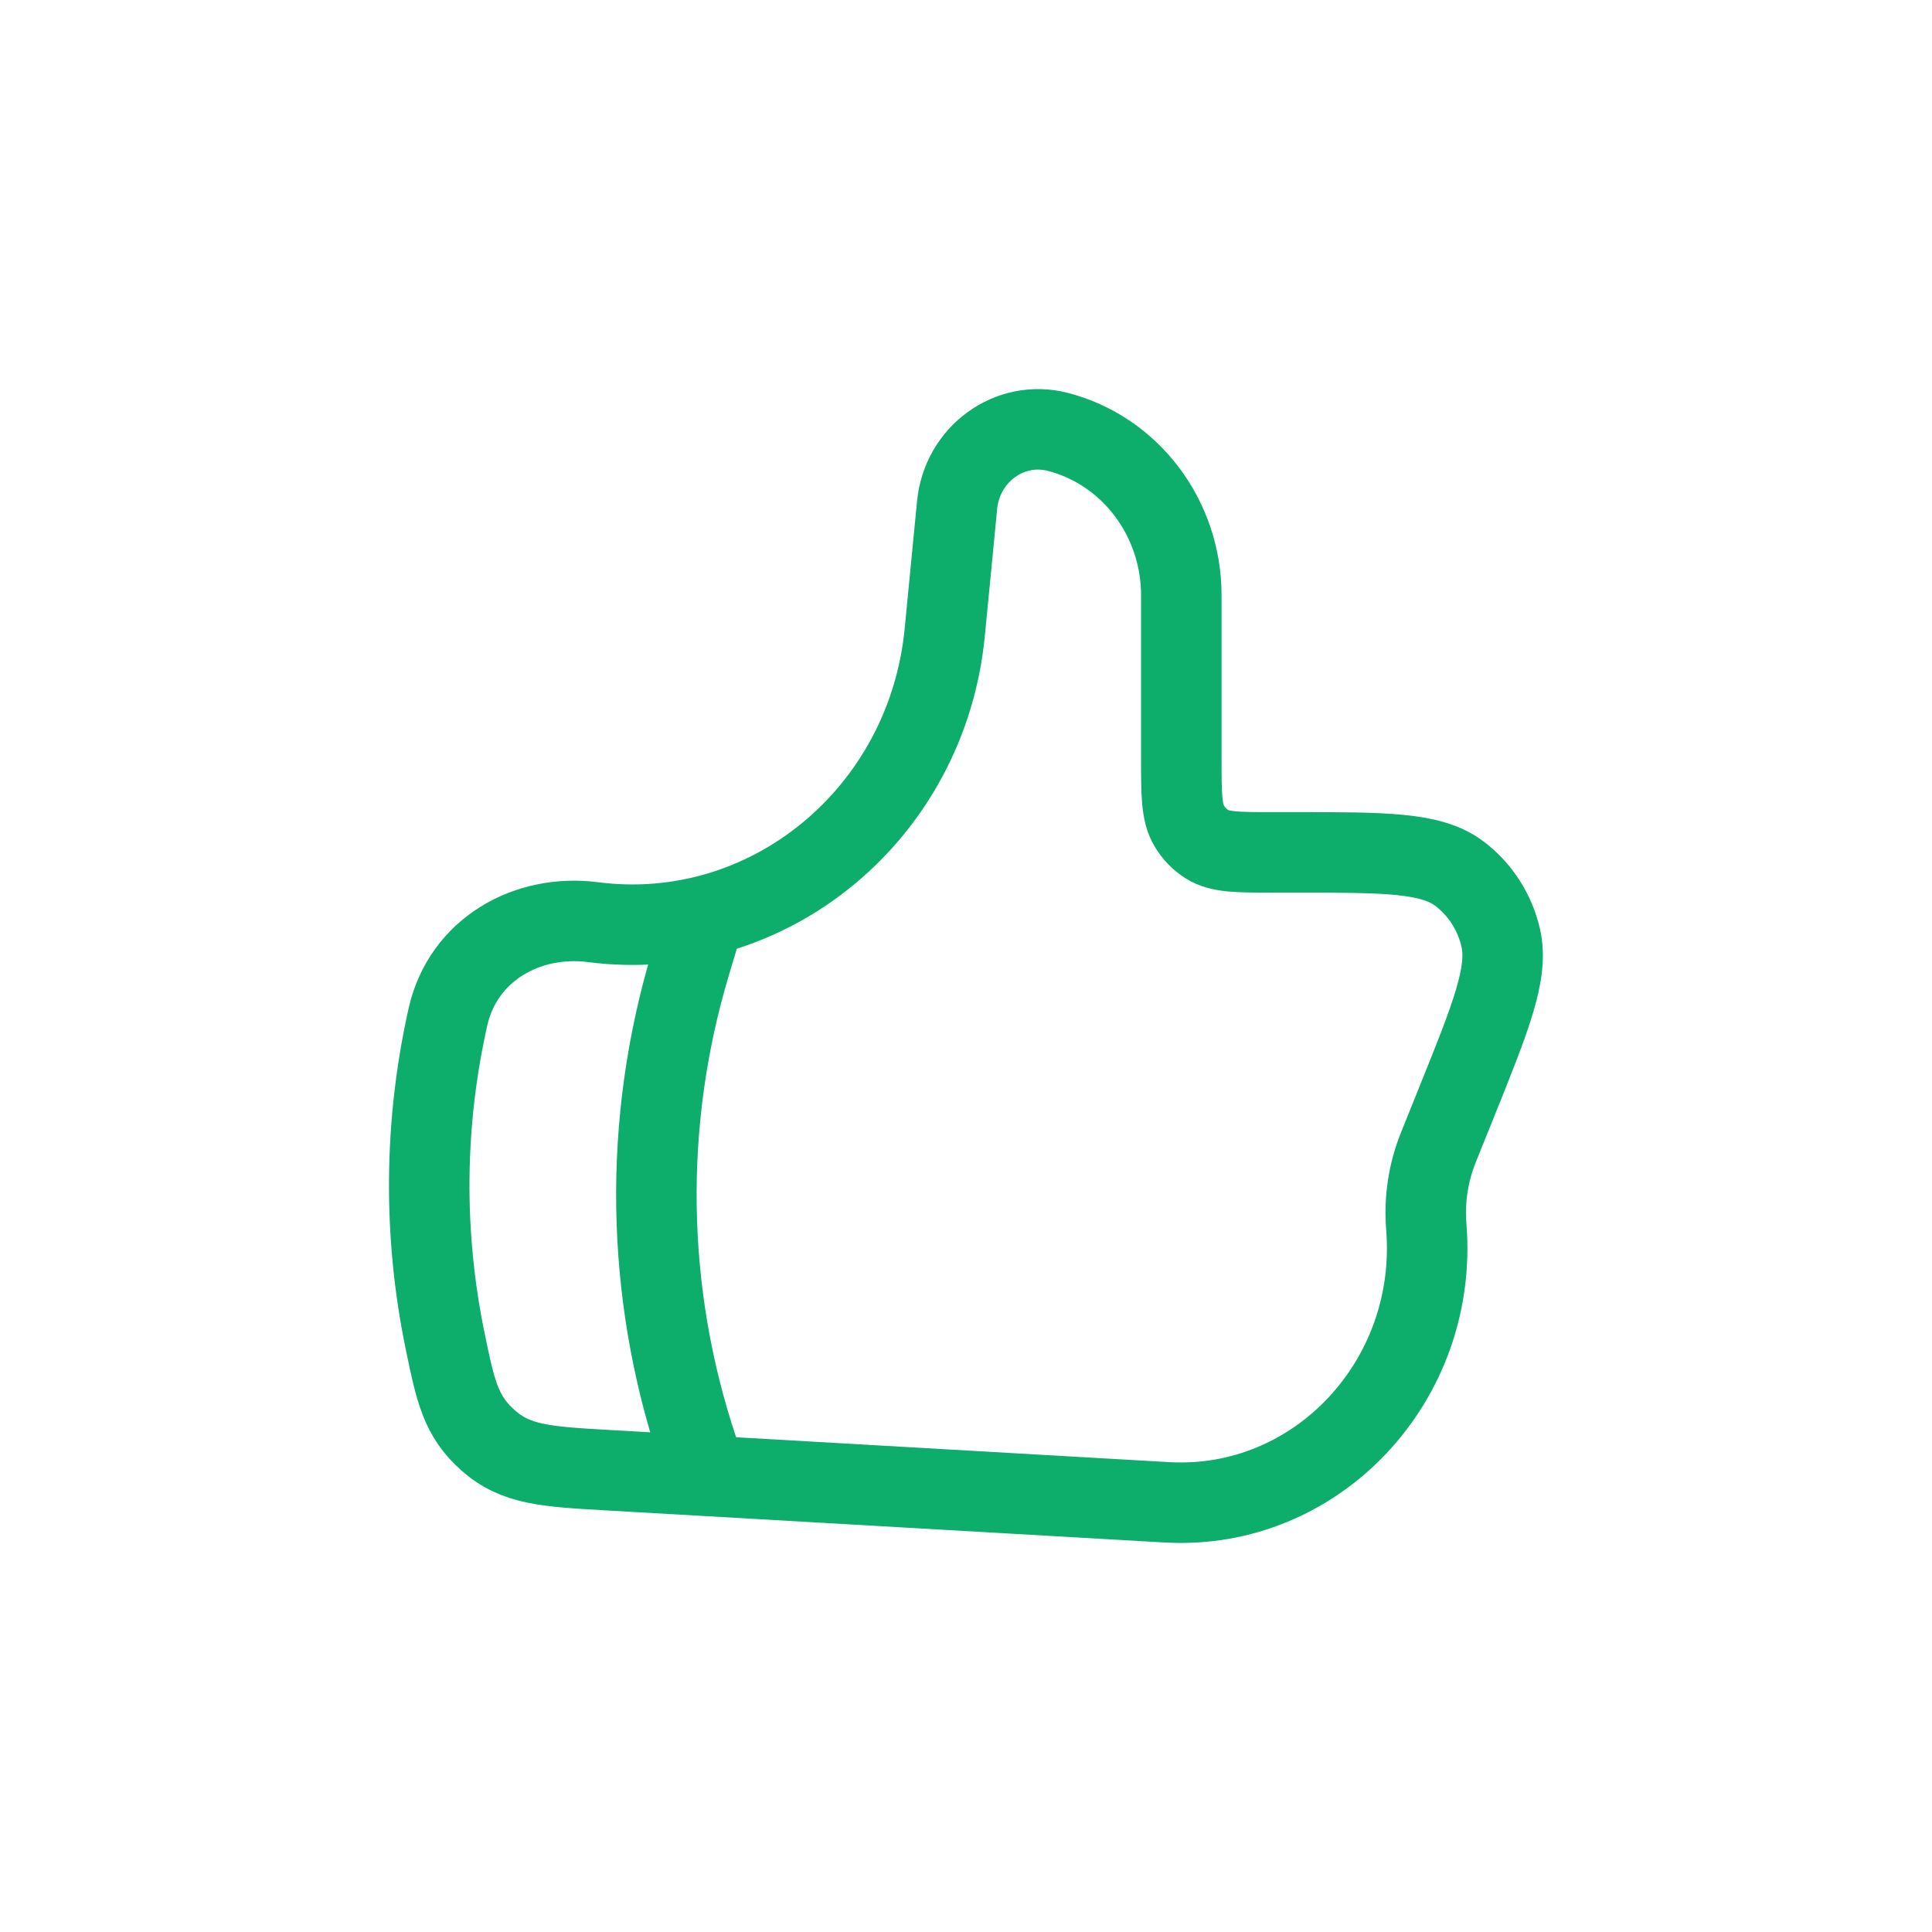 <svg width="72" height="72" viewBox="0 0 72 72" fill="none" xmlns="http://www.w3.org/2000/svg">
<path d="M35.208 23.565L35.668 18.827C35.85 16.923 37.628 15.631 39.424 16.095C42.126 16.795 44.024 19.305 44.024 22.183V28.253C44.024 29.603 44.024 30.279 44.316 30.773C44.482 31.055 44.71 31.293 44.982 31.463C45.462 31.765 46.116 31.765 47.422 31.765H48.214C51.62 31.765 53.322 31.765 54.37 32.545C55.156 33.131 55.71 33.989 55.93 34.961C56.222 36.261 55.568 37.887 54.258 41.135L53.606 42.755C53.227 43.693 53.073 44.706 53.154 45.715C53.618 51.463 49.06 56.305 43.488 55.987L22.64 54.789C20.362 54.659 19.224 54.593 18.196 53.683C17.166 52.773 16.972 51.835 16.586 49.961C15.764 45.974 15.802 41.858 16.696 37.887C17.262 35.391 19.646 34.047 22.108 34.367C28.636 35.207 34.554 30.327 35.208 23.565Z" stroke="#0DAE6B" stroke-width="3" stroke-linecap="round" stroke-linejoin="round"/>
<path d="M25.999 35.004L25.725 35.918C23.951 41.831 24.047 48.147 25.999 54.004" stroke="#0DAE6B" stroke-width="3" stroke-linecap="round" stroke-linejoin="round"/>
</svg>

